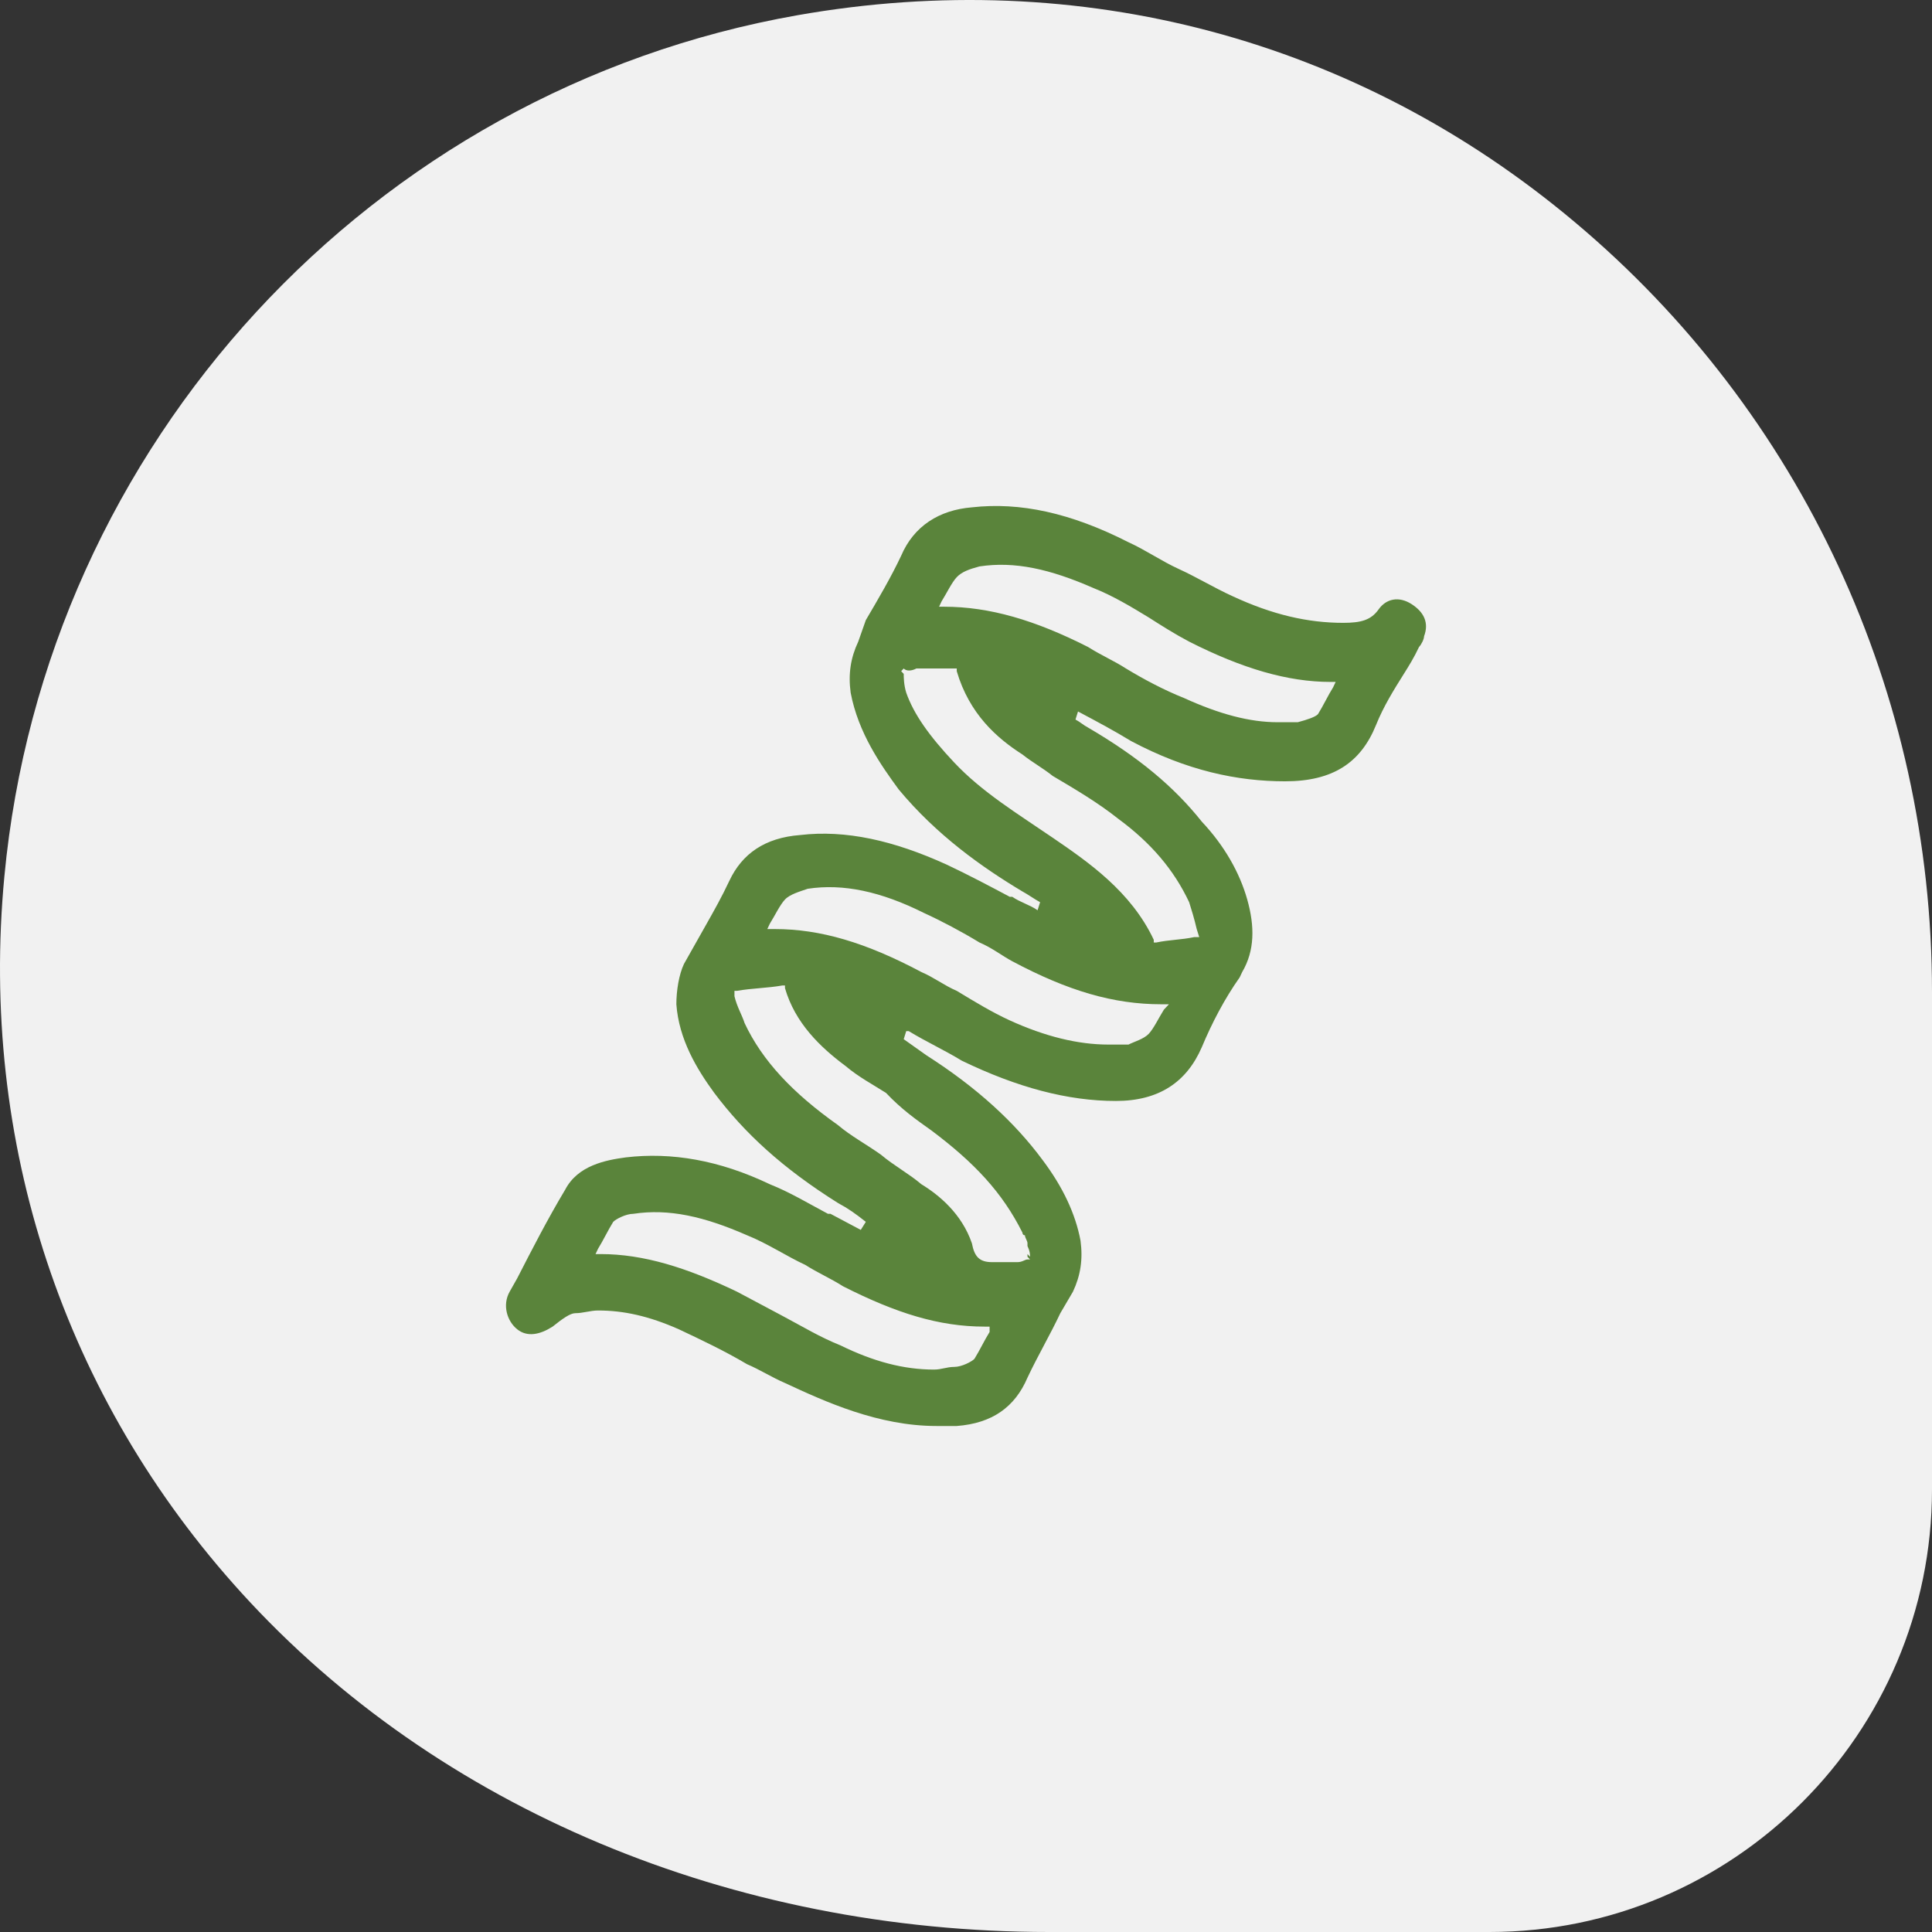<svg width="84" height="84" viewBox="0 0 84 84" fill="none" xmlns="http://www.w3.org/2000/svg">
<rect x="0" y="0" width="84" height="84" fill="#333333" stroke="none"/>
<path d="M68.462 9.651C58.995 1.694 46.985 -1.505 34.679 0.661C16.139 3.925 1.963 19.314 0.191 38.098C-0.908 49.68 2.767 60.754 10.511 69.268C19.027 78.635 31.824 84 45.623 84H64.754C75.37 84 84 75.371 84 64.757V43.134C84 30.141 78.339 17.936 68.462 9.651Z" fill="#F1F1F1"/>
<path d="M59.829 31.518C60.159 30.7 60.598 30 61.037 29.299C61.257 28.948 61.477 28.598 61.696 28.131C61.806 28.014 61.916 27.781 61.916 27.664C62.136 27.08 61.916 26.613 61.367 26.262C60.818 25.912 60.268 26.029 59.939 26.496C59.609 26.963 59.17 27.08 58.401 27.08C56.864 27.08 55.326 26.73 53.569 25.912C52.8 25.562 52.031 25.094 51.263 24.744C50.494 24.394 49.835 23.927 49.066 23.576C46.54 22.291 44.344 21.824 42.257 22.058C40.829 22.175 39.731 22.875 39.182 24.16C38.742 25.094 38.193 26.029 37.644 26.963L37.315 27.897C36.985 28.598 36.875 29.299 36.985 30.116C37.315 31.868 38.303 33.27 39.072 34.321C40.719 36.306 42.696 37.708 44.453 38.759C44.673 38.876 45.003 39.109 45.222 39.226L45.112 39.576C44.783 39.343 44.344 39.226 44.014 38.992H43.904C43.026 38.525 42.147 38.058 41.159 37.591C38.852 36.54 36.766 36.073 34.789 36.306C33.251 36.423 32.263 37.124 31.713 38.292C31.384 38.992 31.055 39.576 30.725 40.16C30.396 40.744 30.066 41.328 29.737 41.912C29.517 42.379 29.407 43.08 29.407 43.664C29.517 45.182 30.286 46.467 31.055 47.518C32.373 49.27 34.02 50.788 36.436 52.306C36.875 52.54 37.205 52.774 37.644 53.124L37.425 53.474C36.985 53.241 36.546 53.007 36.107 52.774H35.997C35.118 52.306 34.349 51.839 33.471 51.489C31.274 50.438 29.188 50.087 27.211 50.321C26.332 50.438 25.124 50.671 24.575 51.722C23.806 53.007 23.147 54.292 22.488 55.577L22.159 56.16C21.829 56.745 22.049 57.445 22.488 57.796C22.927 58.146 23.477 58.029 24.026 57.679C24.465 57.328 24.794 57.095 25.014 57.095C25.344 57.095 25.673 56.978 26.003 56.978C27.101 56.978 28.199 57.212 29.517 57.796C30.506 58.263 31.494 58.73 32.482 59.314C33.032 59.547 33.581 59.898 34.13 60.131C35.887 60.949 38.193 62 40.719 62C41.049 62 41.268 62 41.598 62C43.136 61.883 44.124 61.182 44.673 59.898C45.112 58.964 45.661 58.029 46.101 57.095L46.65 56.16C46.979 55.46 47.089 54.759 46.979 53.941C46.76 52.774 46.211 51.606 45.332 50.438C44.124 48.803 42.477 47.285 40.28 45.883C39.95 45.649 39.621 45.416 39.292 45.182L39.401 44.832H39.511C40.28 45.299 41.049 45.649 41.818 46.117C44.234 47.285 46.43 47.868 48.517 47.868C50.384 47.868 51.592 47.051 52.251 45.533C52.69 44.481 53.239 43.43 53.898 42.496L54.008 42.263C54.557 41.328 54.557 40.277 54.228 39.109C53.898 37.941 53.239 36.773 52.251 35.722C51.043 34.204 49.505 32.919 47.309 31.635C47.089 31.518 46.979 31.401 46.76 31.284L46.87 30.934C47.748 31.401 48.407 31.751 49.176 32.219C51.592 33.503 53.789 33.97 55.875 33.97C57.962 33.97 59.17 33.153 59.829 31.518ZM43.026 57.912C42.806 58.263 42.586 58.73 42.367 59.08C42.257 59.197 41.818 59.431 41.488 59.431C41.159 59.431 40.939 59.547 40.609 59.547C39.292 59.547 37.974 59.197 36.546 58.496C35.667 58.146 34.898 57.679 34.02 57.212C33.361 56.861 32.702 56.511 32.043 56.16C29.846 55.109 27.979 54.525 26.112 54.525H25.893L26.003 54.292C26.222 53.941 26.442 53.474 26.662 53.124C26.771 53.007 27.211 52.774 27.54 52.774C29.078 52.54 30.615 52.89 32.482 53.708C33.361 54.058 34.24 54.642 35.008 54.993C35.557 55.343 36.107 55.577 36.656 55.927C38.962 57.095 40.829 57.679 42.806 57.679H43.026V57.912ZM40.5 49.153C42.367 50.555 43.575 51.839 44.453 53.591C44.453 53.591 44.453 53.708 44.563 53.708C44.563 53.825 44.673 53.941 44.673 54.058V54.175C44.783 54.409 44.783 54.525 44.783 54.642L44.673 54.525V54.642L44.783 54.759H44.673C44.563 54.759 44.453 54.876 44.234 54.876C44.124 54.876 44.014 54.876 43.904 54.876H43.575C43.465 54.876 43.245 54.876 43.136 54.876C42.586 54.876 42.367 54.642 42.257 54.058C41.818 52.774 40.829 51.956 40.06 51.489C39.511 51.022 38.852 50.671 38.303 50.204C37.644 49.737 36.985 49.387 36.436 48.919C34.459 47.518 33.141 46.117 32.373 44.481C32.263 44.131 32.043 43.781 31.933 43.314V43.197V43.08H32.043C32.702 42.963 33.361 42.963 34.02 42.846H34.13V42.963C34.569 44.481 35.667 45.533 36.766 46.35C37.315 46.817 37.974 47.168 38.523 47.518C39.182 48.219 39.841 48.686 40.5 49.153ZM50.604 43.898C50.384 44.248 50.164 44.715 49.945 44.949C49.725 45.182 49.286 45.299 49.066 45.416C48.737 45.416 48.517 45.416 48.188 45.416C46.87 45.416 45.442 45.066 43.904 44.365C43.136 44.014 42.367 43.547 41.598 43.08C41.049 42.846 40.609 42.496 40.06 42.263C37.644 40.978 35.667 40.394 33.69 40.394H33.361L33.471 40.16C33.69 39.81 33.91 39.343 34.13 39.109C34.349 38.876 34.789 38.759 35.118 38.642C36.656 38.408 38.303 38.759 40.17 39.693C40.939 40.044 41.818 40.511 42.586 40.978C43.136 41.211 43.575 41.562 44.014 41.795C46.43 43.08 48.407 43.664 50.494 43.664H50.823L50.604 43.898ZM48.627 35.605C50.055 36.657 51.043 37.825 51.702 39.226C51.812 39.576 51.922 39.927 52.031 40.394L52.141 40.744H51.922C51.373 40.861 50.823 40.861 50.274 40.978H50.164V40.861C49.176 38.759 47.309 37.474 45.771 36.423C44.234 35.372 42.696 34.438 41.488 33.153C40.39 31.985 39.731 31.051 39.401 30.116C39.292 29.766 39.292 29.416 39.292 29.299L39.182 29.182L39.292 29.065C39.401 29.182 39.621 29.182 39.841 29.065C40.39 29.065 40.939 29.065 41.488 29.065H41.598V29.182C42.147 31.051 43.355 32.102 44.453 32.803C44.893 33.153 45.332 33.386 45.771 33.737C46.76 34.321 47.748 34.905 48.627 35.605ZM57.962 29.883C57.742 30.233 57.523 30.7 57.303 31.051C57.193 31.168 56.864 31.284 56.425 31.401C56.095 31.401 55.875 31.401 55.546 31.401C54.338 31.401 53.02 31.051 51.482 30.35C50.604 30 49.725 29.532 48.956 29.065C48.407 28.715 47.858 28.481 47.309 28.131C45.003 26.963 43.026 26.379 41.049 26.379H40.829L40.939 26.145C41.159 25.795 41.378 25.328 41.598 25.094C41.818 24.861 42.147 24.744 42.586 24.627C44.124 24.394 45.661 24.744 47.529 25.562C48.407 25.912 49.176 26.379 49.945 26.846C50.494 27.197 51.043 27.547 51.702 27.897C54.008 29.065 55.985 29.649 57.852 29.649H58.072L57.962 29.883Z" fill="#5A843B"/>
</svg>
